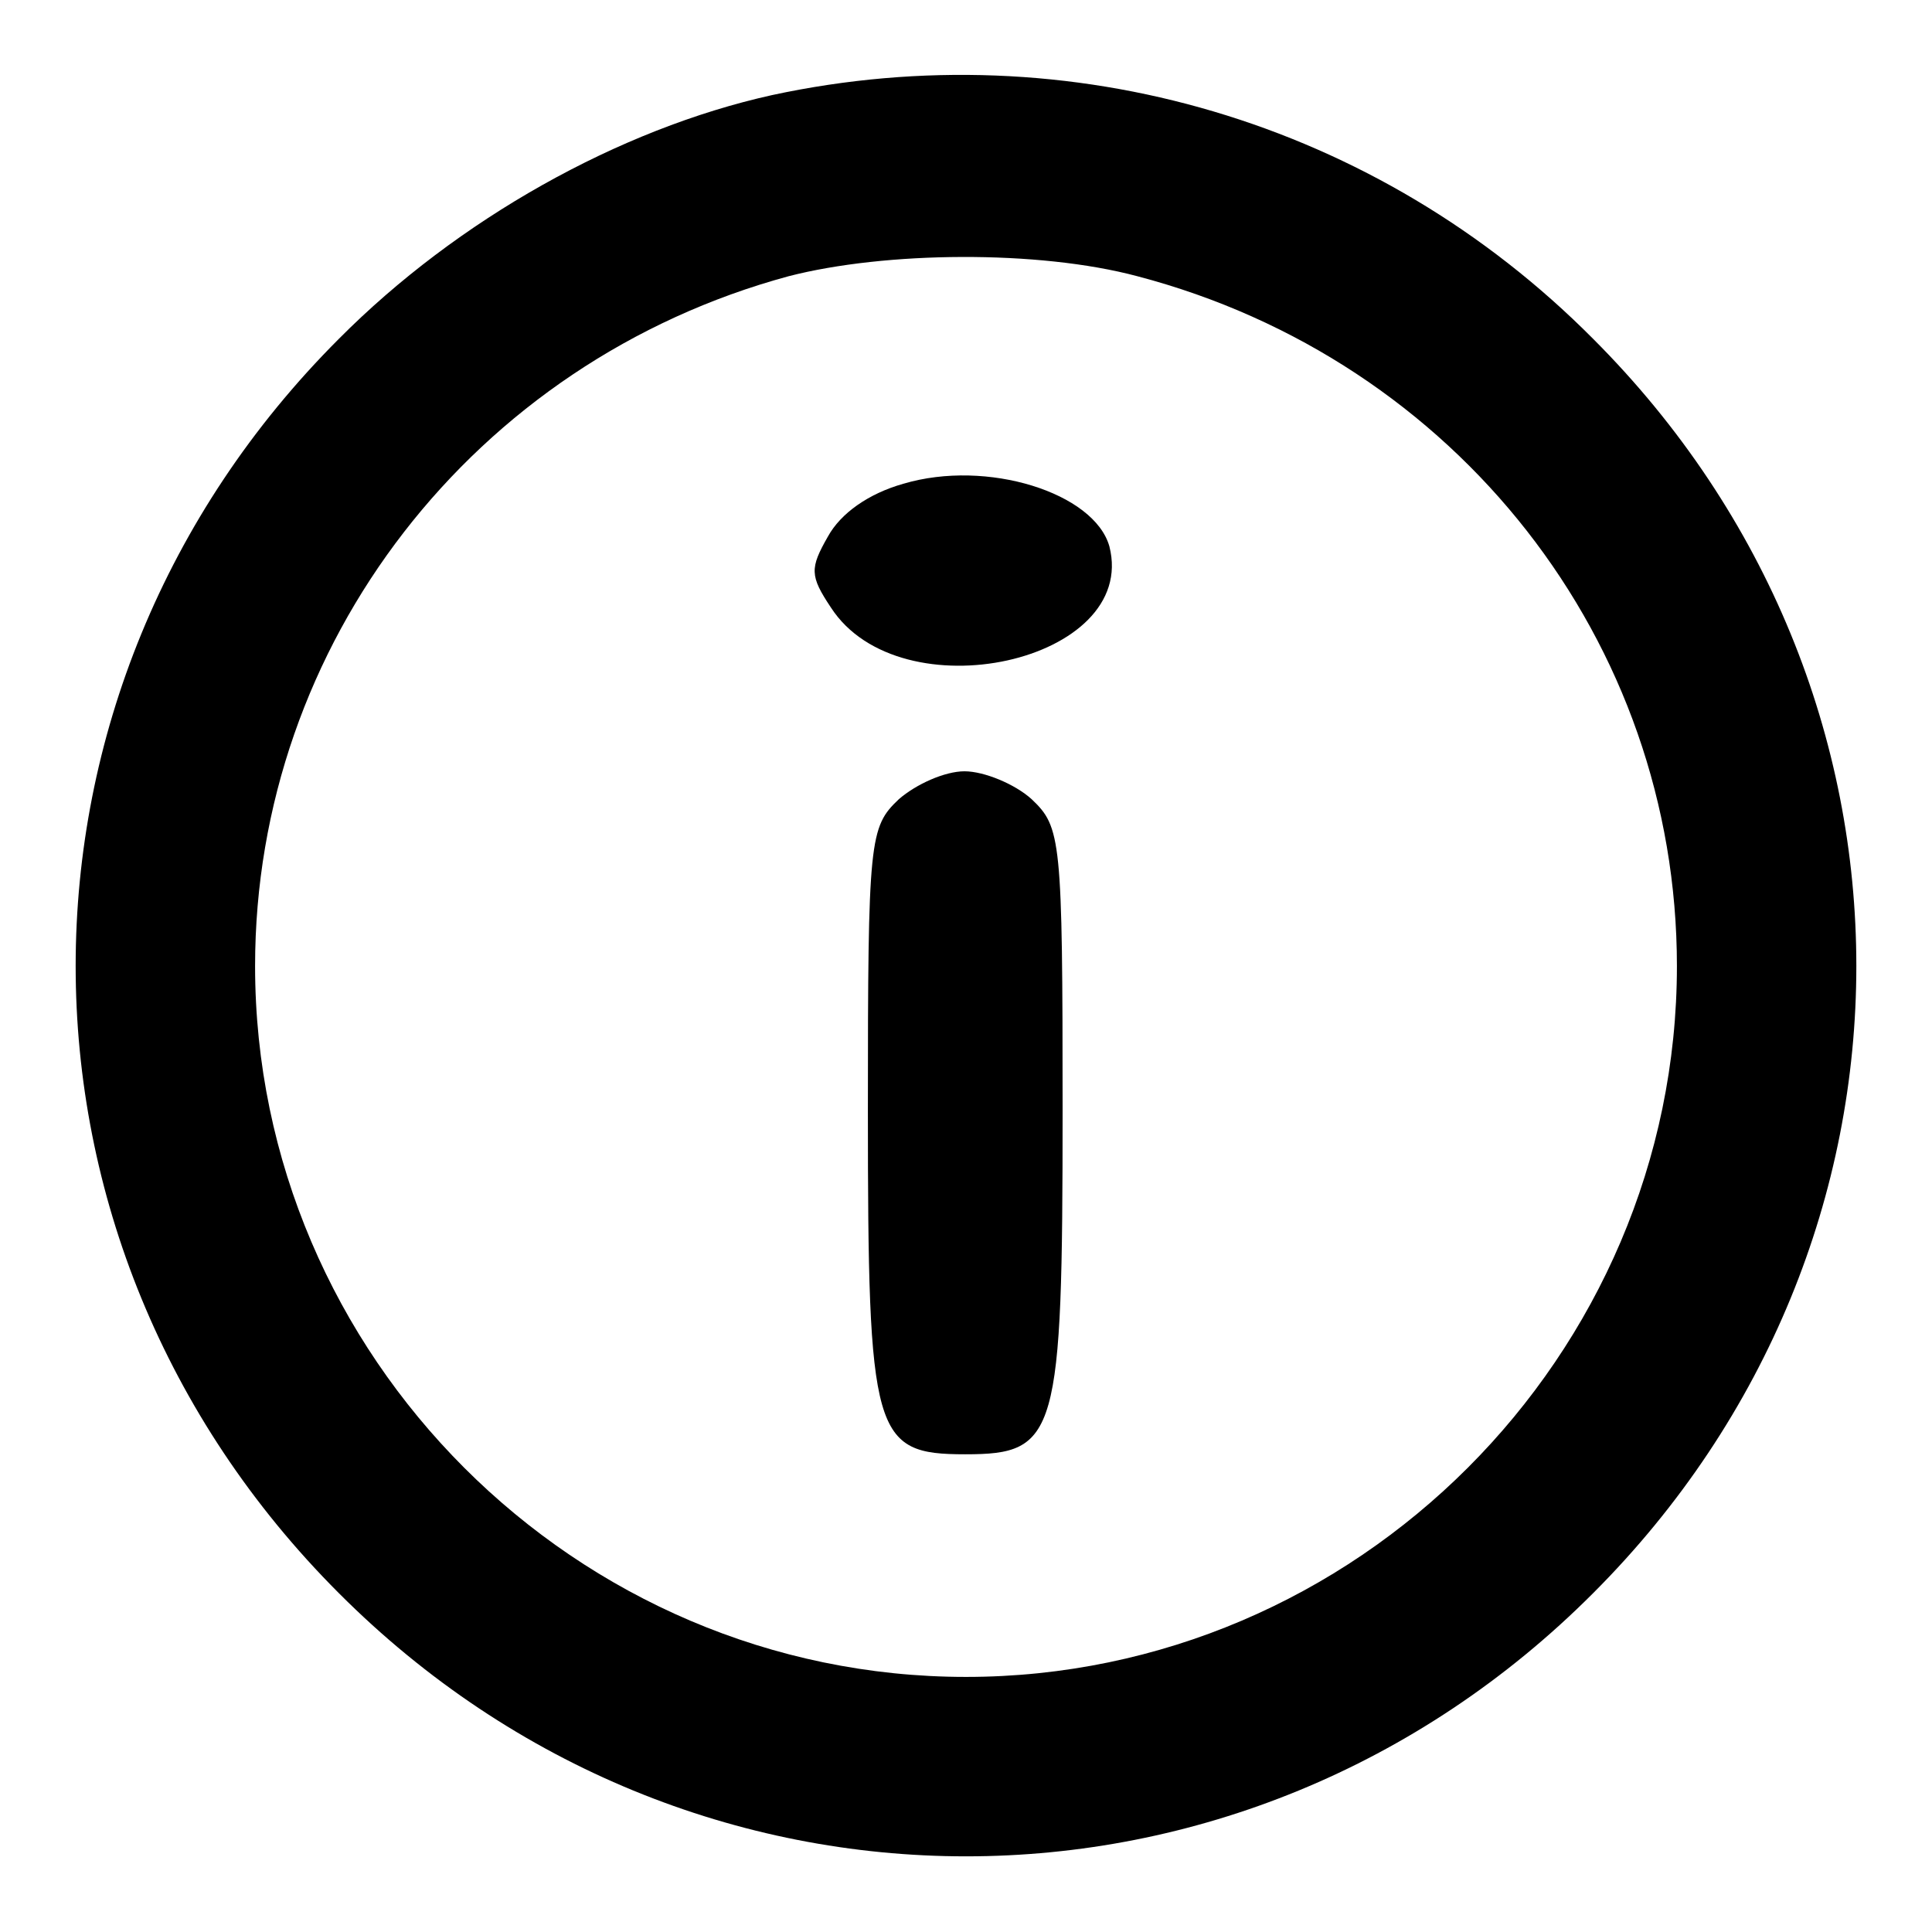 <?xml version="1.0" encoding="utf-8"?>
<!-- Svg Vector Icons : http://www.onlinewebfonts.com/icon -->
<!DOCTYPE svg PUBLIC "-//W3C//DTD SVG 1.1//EN" "http://www.w3.org/Graphics/SVG/1.1/DTD/svg11.dtd">
<svg version="1.1" xmlns="http://www.w3.org/2000/svg" xmlns:xlink="http://www.w3.org/1999/xlink" x="0px" y="0px" viewBox="0 0 256 256" enable-background="new 0 0 256 256" xml:space="preserve">
<g><g><g><path fill="#000000" d="M102.3,12.6C82,17.1,60.6,29.1,44.9,44.9c-46.5,46.5-46.5,119.7,0,166.2c46.4,46.5,119.8,46.5,166.2,0c46.5-46.5,46.5-119.7,0-166.2C182.5,16.1,141.8,4.1,102.3,12.6z M150.7,36.6C193,47.7,222.2,85,222.2,128c0,51.7-42.5,94.2-94.2,94.2c-51.7,0-94.2-42.5-94.2-94.2c0-42.7,29-80.1,70.7-91.4C117.3,33.3,137.6,33.1,150.7,36.6z"/><path fill="#000000" d="M119.7,64.1c-4.6,1.3-8.3,3.9-10,7c-2.4,4.2-2.4,5.2,0.4,9.4c9.2,14.2,40.8,7.2,36.9-8.1C145,65.3,130.8,60.8,119.7,64.1z"/><path fill="#000000" d="M119.1,105.9c-3.9,3.7-4.1,5.2-4.1,41.2c0,43.2,0.7,45.6,12.9,45.6c12.2,0,12.9-2.4,12.9-45.6c0-36-0.2-37.5-4.1-41.2c-2.2-2-6.3-3.7-8.9-3.7S121.4,103.9,119.1,105.9z"/></g></g></g>
</svg>